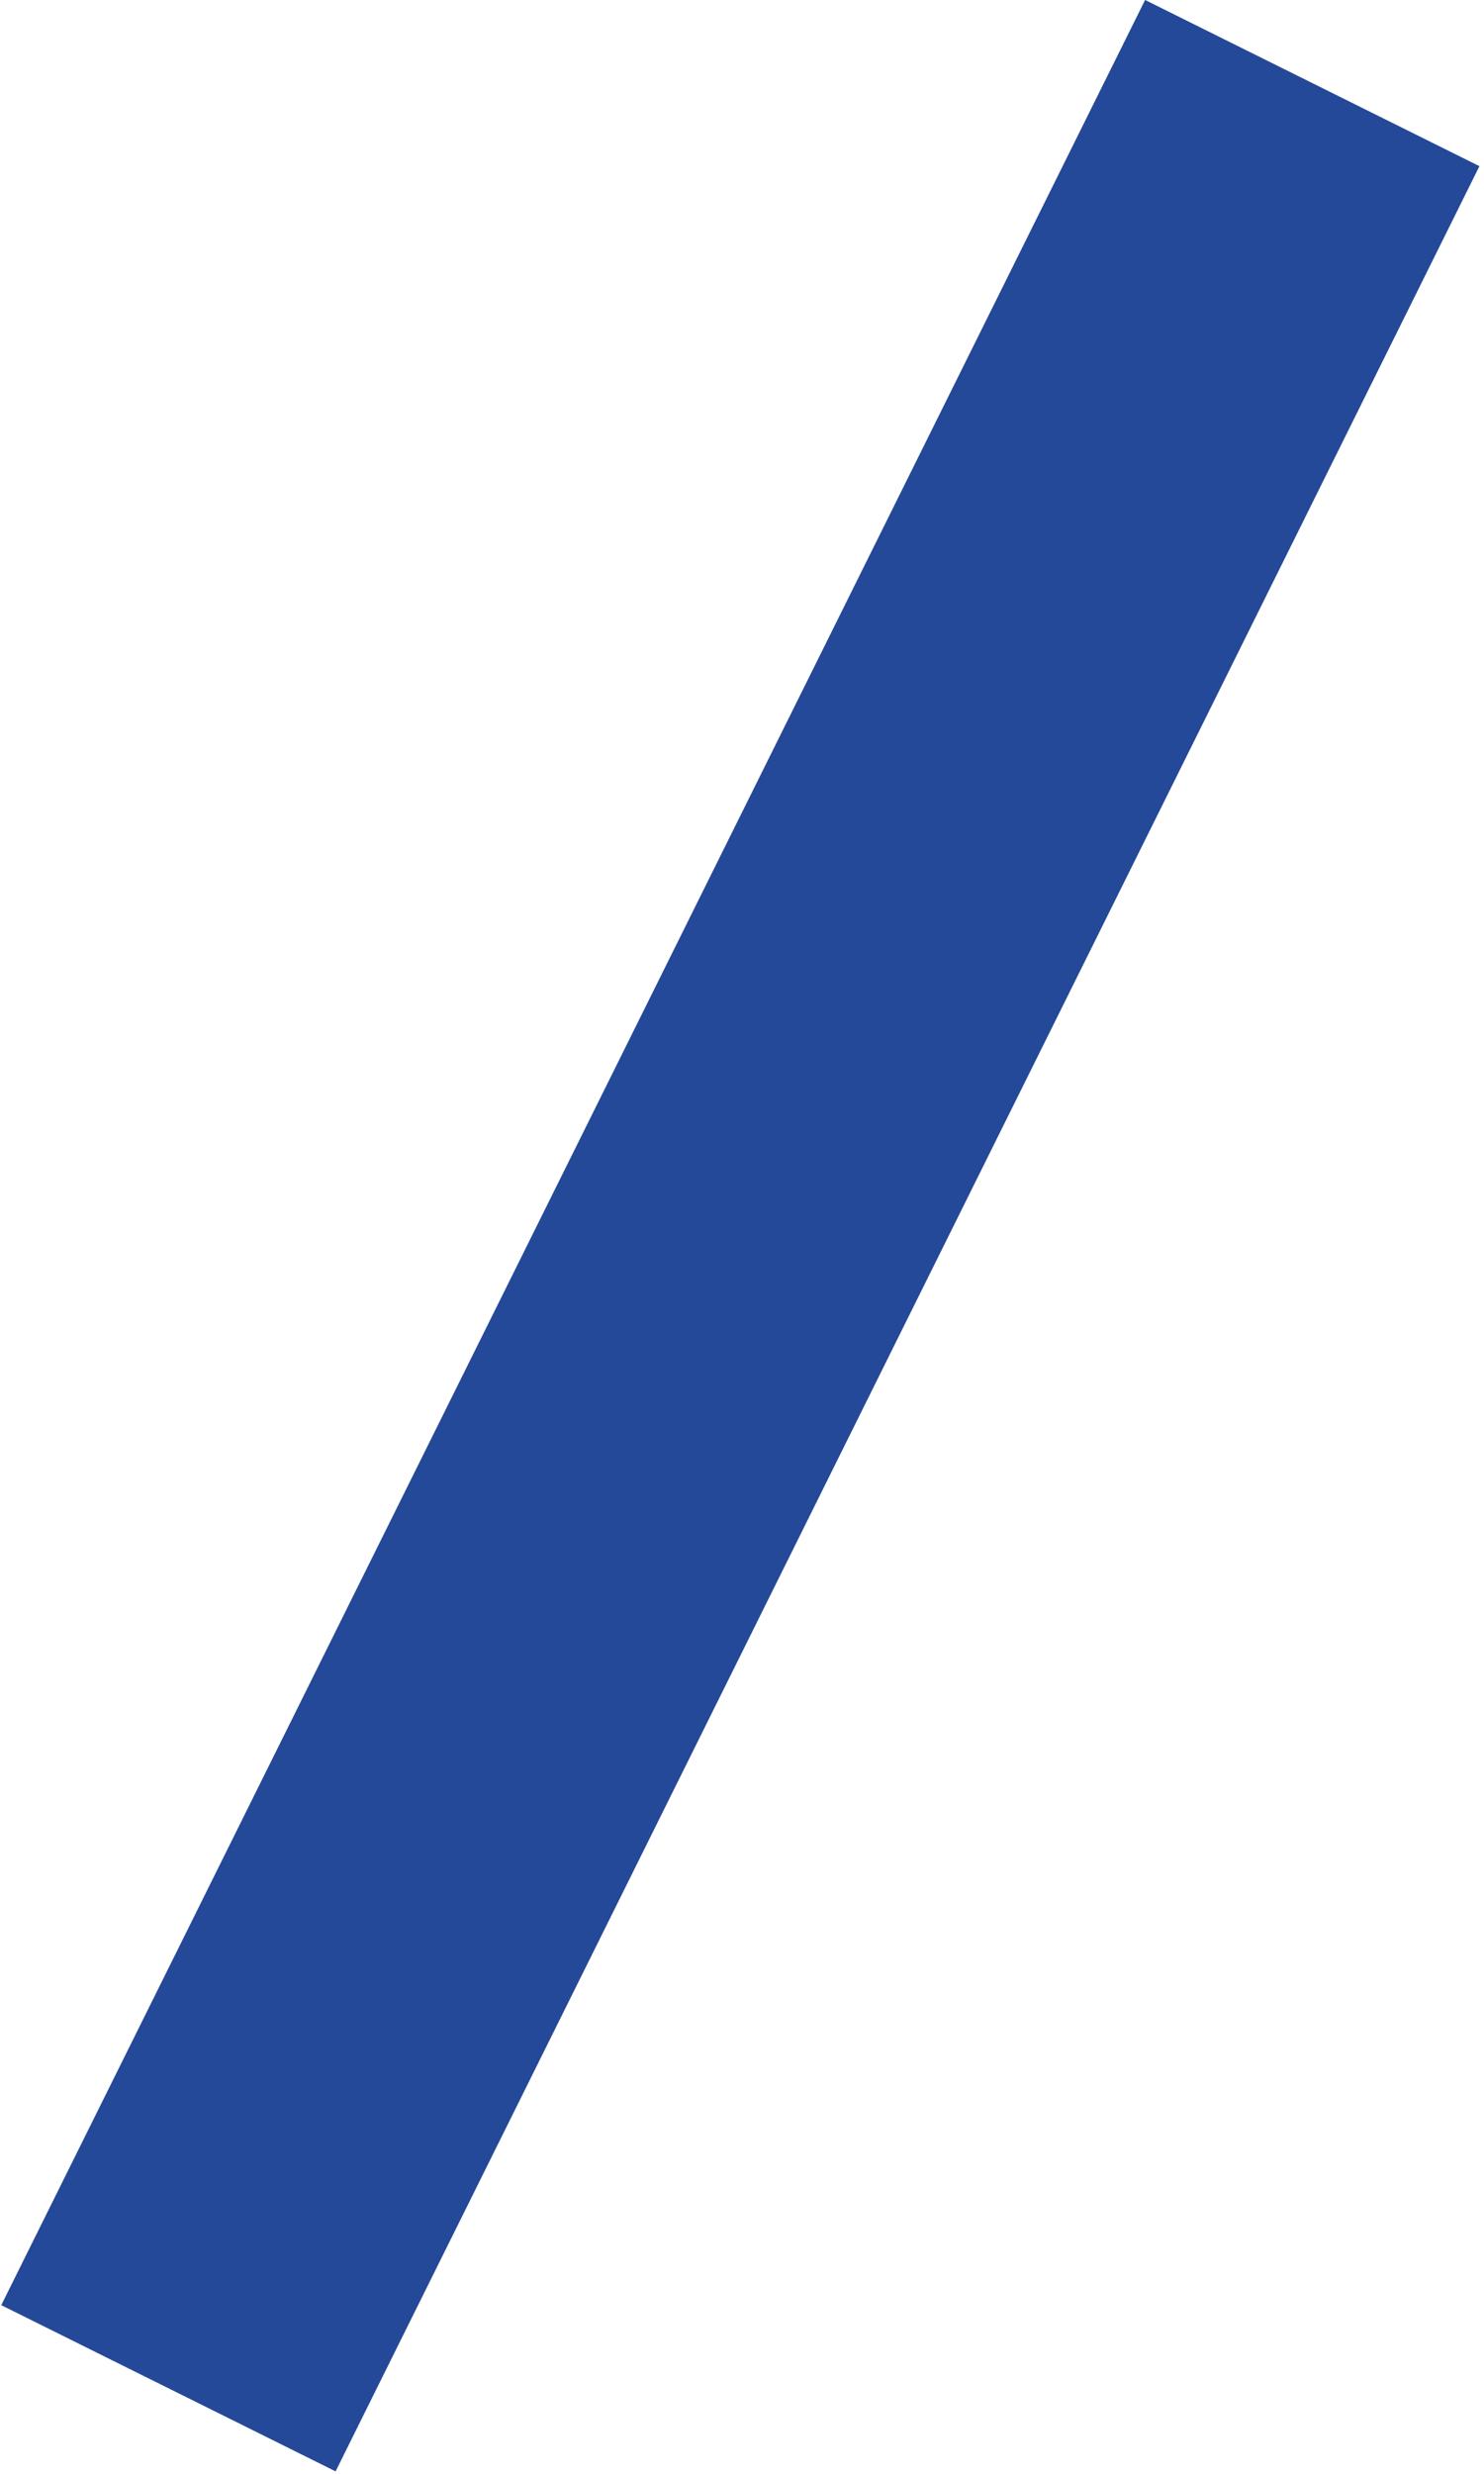 <?xml version="1.0" encoding="UTF-8"?> <svg xmlns="http://www.w3.org/2000/svg" width="296" height="493" viewBox="0 0 296 493" fill="none"> <rect width="74.427" height="512.7" transform="matrix(-0.896 -0.445 -0.445 0.896 295.089 33.113)" fill="#254999"></rect> </svg> 